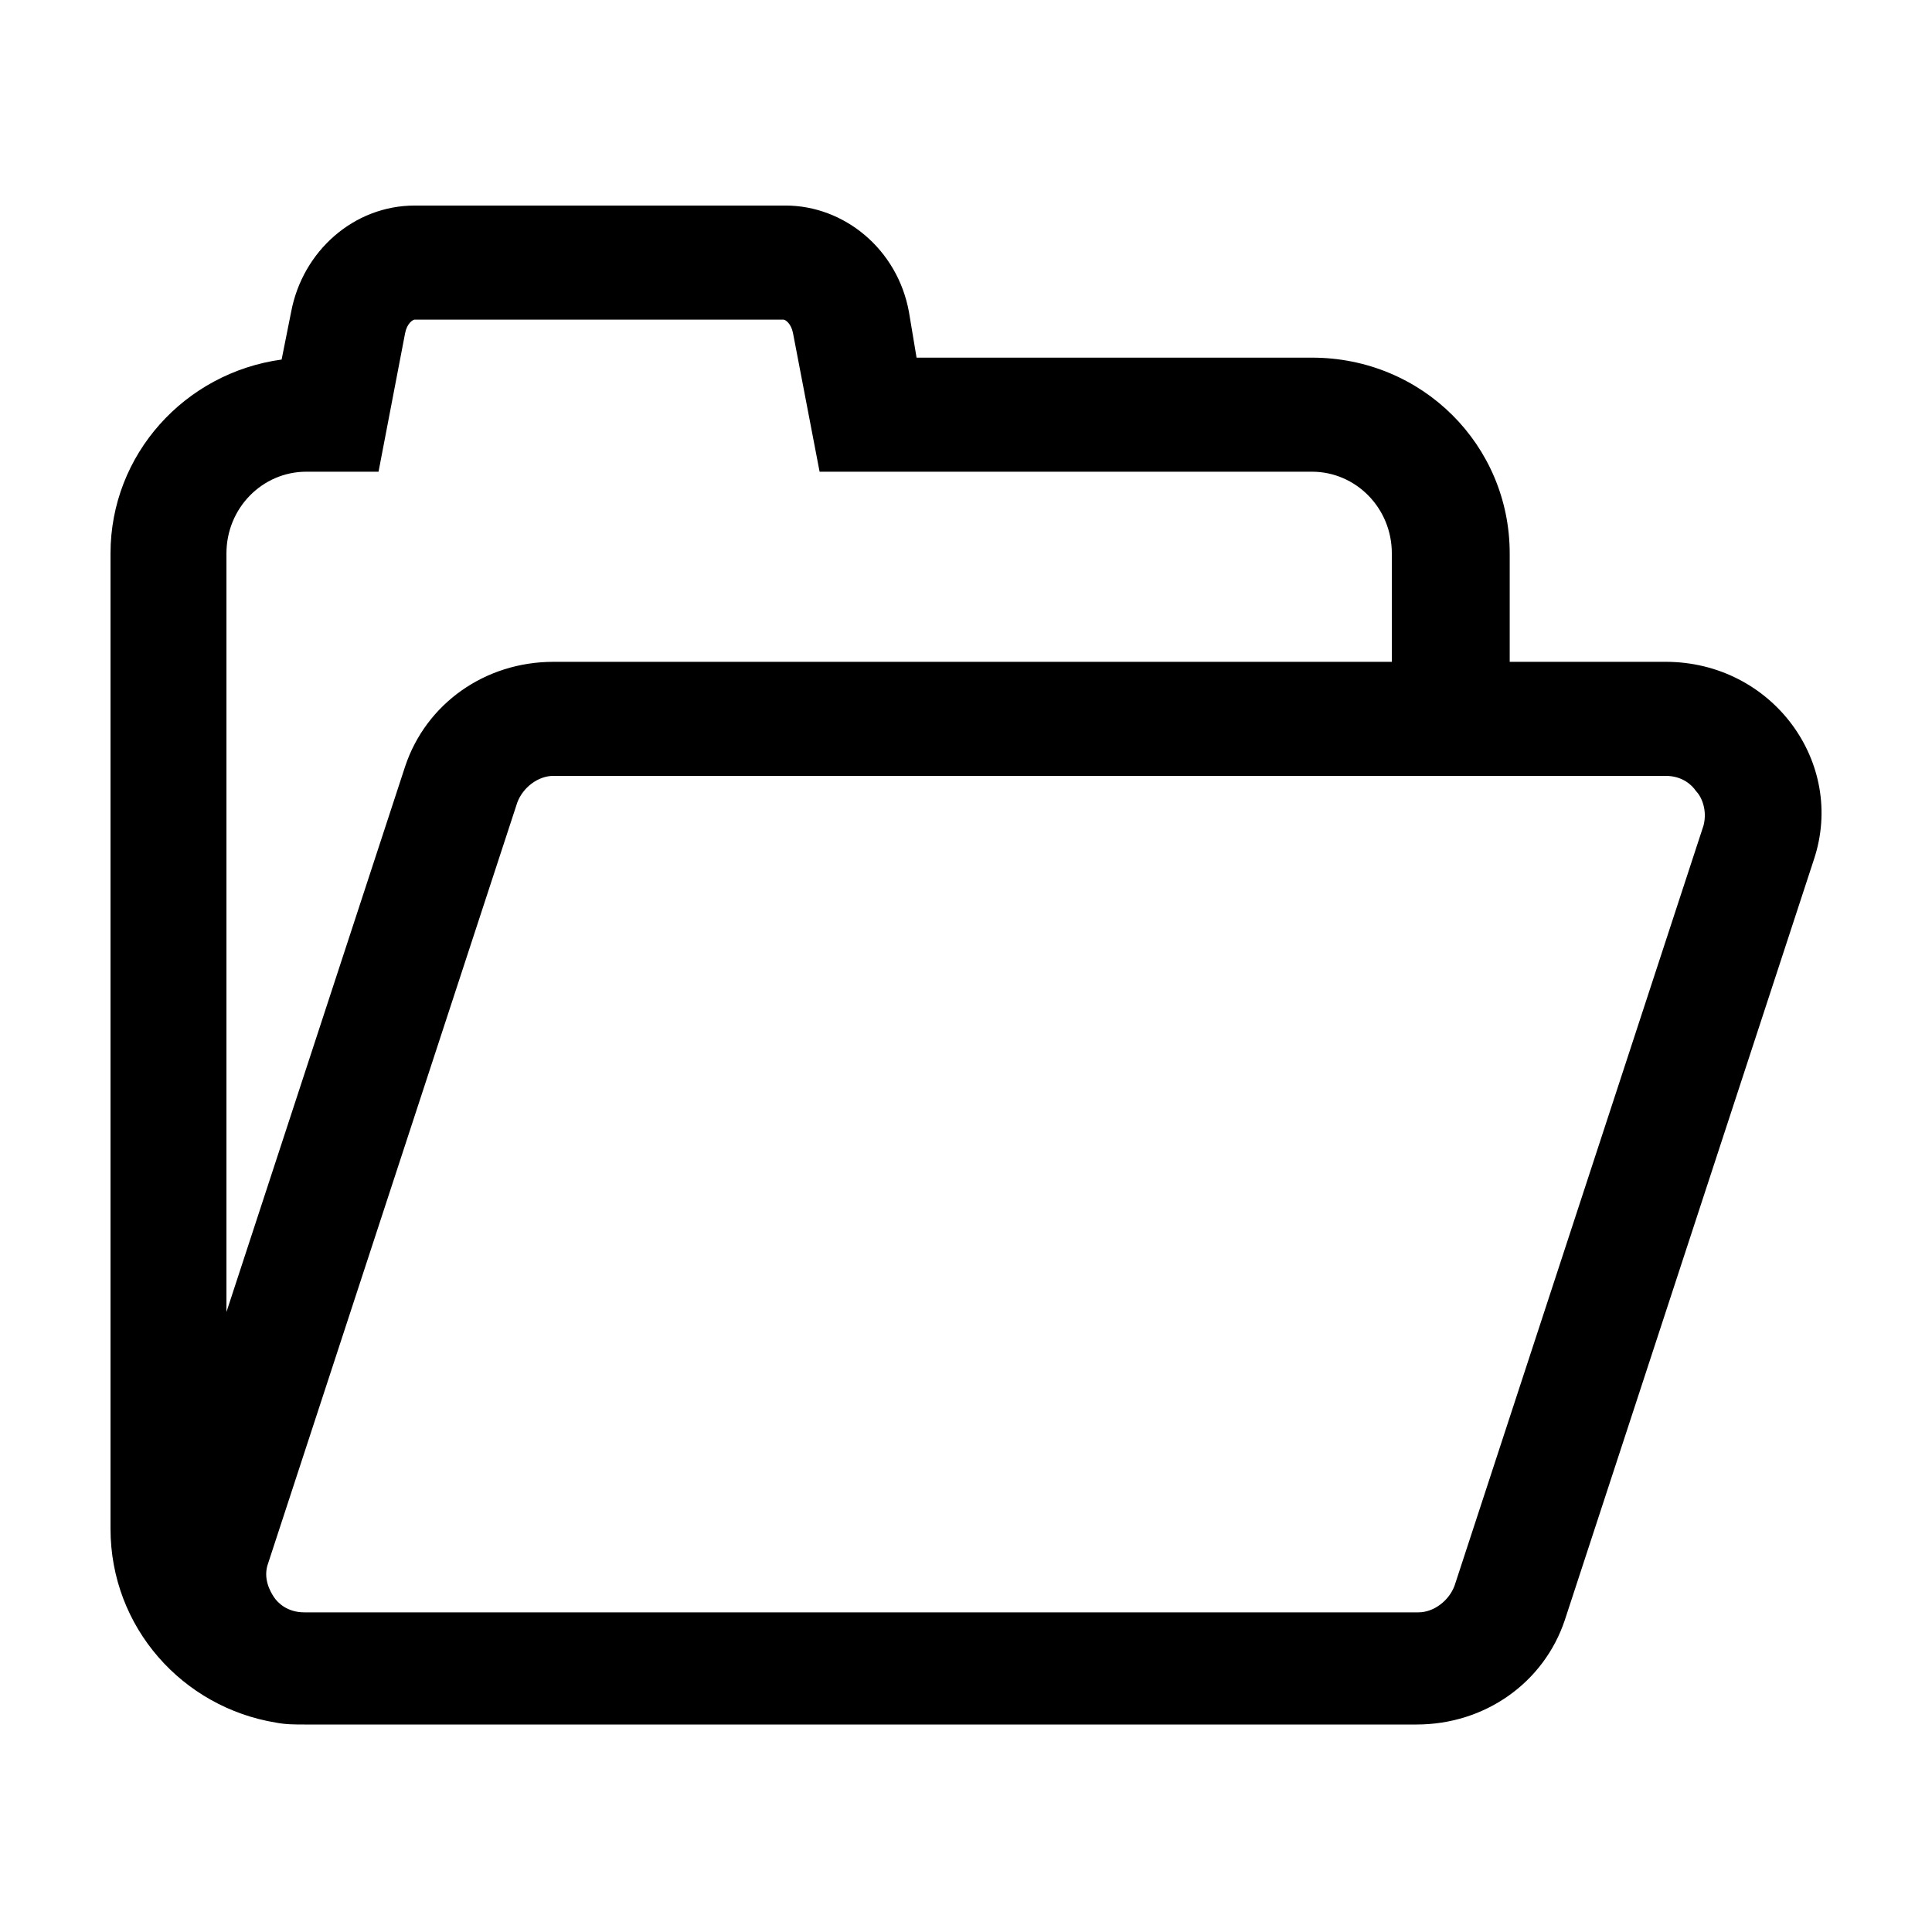<?xml version="1.0" encoding="UTF-8"?>
<!-- Uploaded to: SVG Repo, www.svgrepo.com, Generator: SVG Repo Mixer Tools -->
<svg fill="#000000" width="800px" height="800px" version="1.1" viewBox="144 144 512 512" xmlns="http://www.w3.org/2000/svg">
 <path d="m585.4 319.39h-41.312v-28.719c0-28.719-23.176-51.891-52.398-51.891h-104.79l-2.016-12.094c-3.023-16.625-17.129-28.215-32.746-28.215l-98.242 0.004c-16.121 0-29.727 12.09-32.746 28.215l-2.519 12.594c-25.695 3.527-45.344 25.191-45.344 51.387v258.45c0 26.199 19.145 47.359 43.832 51.387 2.519 0.504 5.039 0.504 7.559 0.504h294.73c18.137 0 33.754-11.082 39.297-27.711l66-201.52c8.559-25.691-11.09-52.391-39.301-52.391zm-381.39-28.719c0-12.09 9.574-21.664 21.16-21.664h19.145l7.055-36.777c0.504-2.519 2.016-3.527 2.519-3.527h97.738c0.504 0 2.016 1.008 2.519 3.527l7.055 36.777h130.49c11.586 0 21.16 9.574 21.16 21.664l-0.004 28.719h-222.18c-18.137 0-33.754 11.082-39.297 27.711l-47.359 144.59zm391.46 72.043-66 201.52c-1.512 4.031-5.543 7.055-9.574 7.055h-295.23c-4.535 0-7.055-2.519-8.062-4.031s-3.023-5.039-1.512-9.07l66-201.52c1.512-4.031 5.543-7.055 9.574-7.055h294.73c4.535 0 7.055 2.519 8.062 4.031 1.508 1.516 3.019 5.043 2.012 9.07z"/>
</svg>